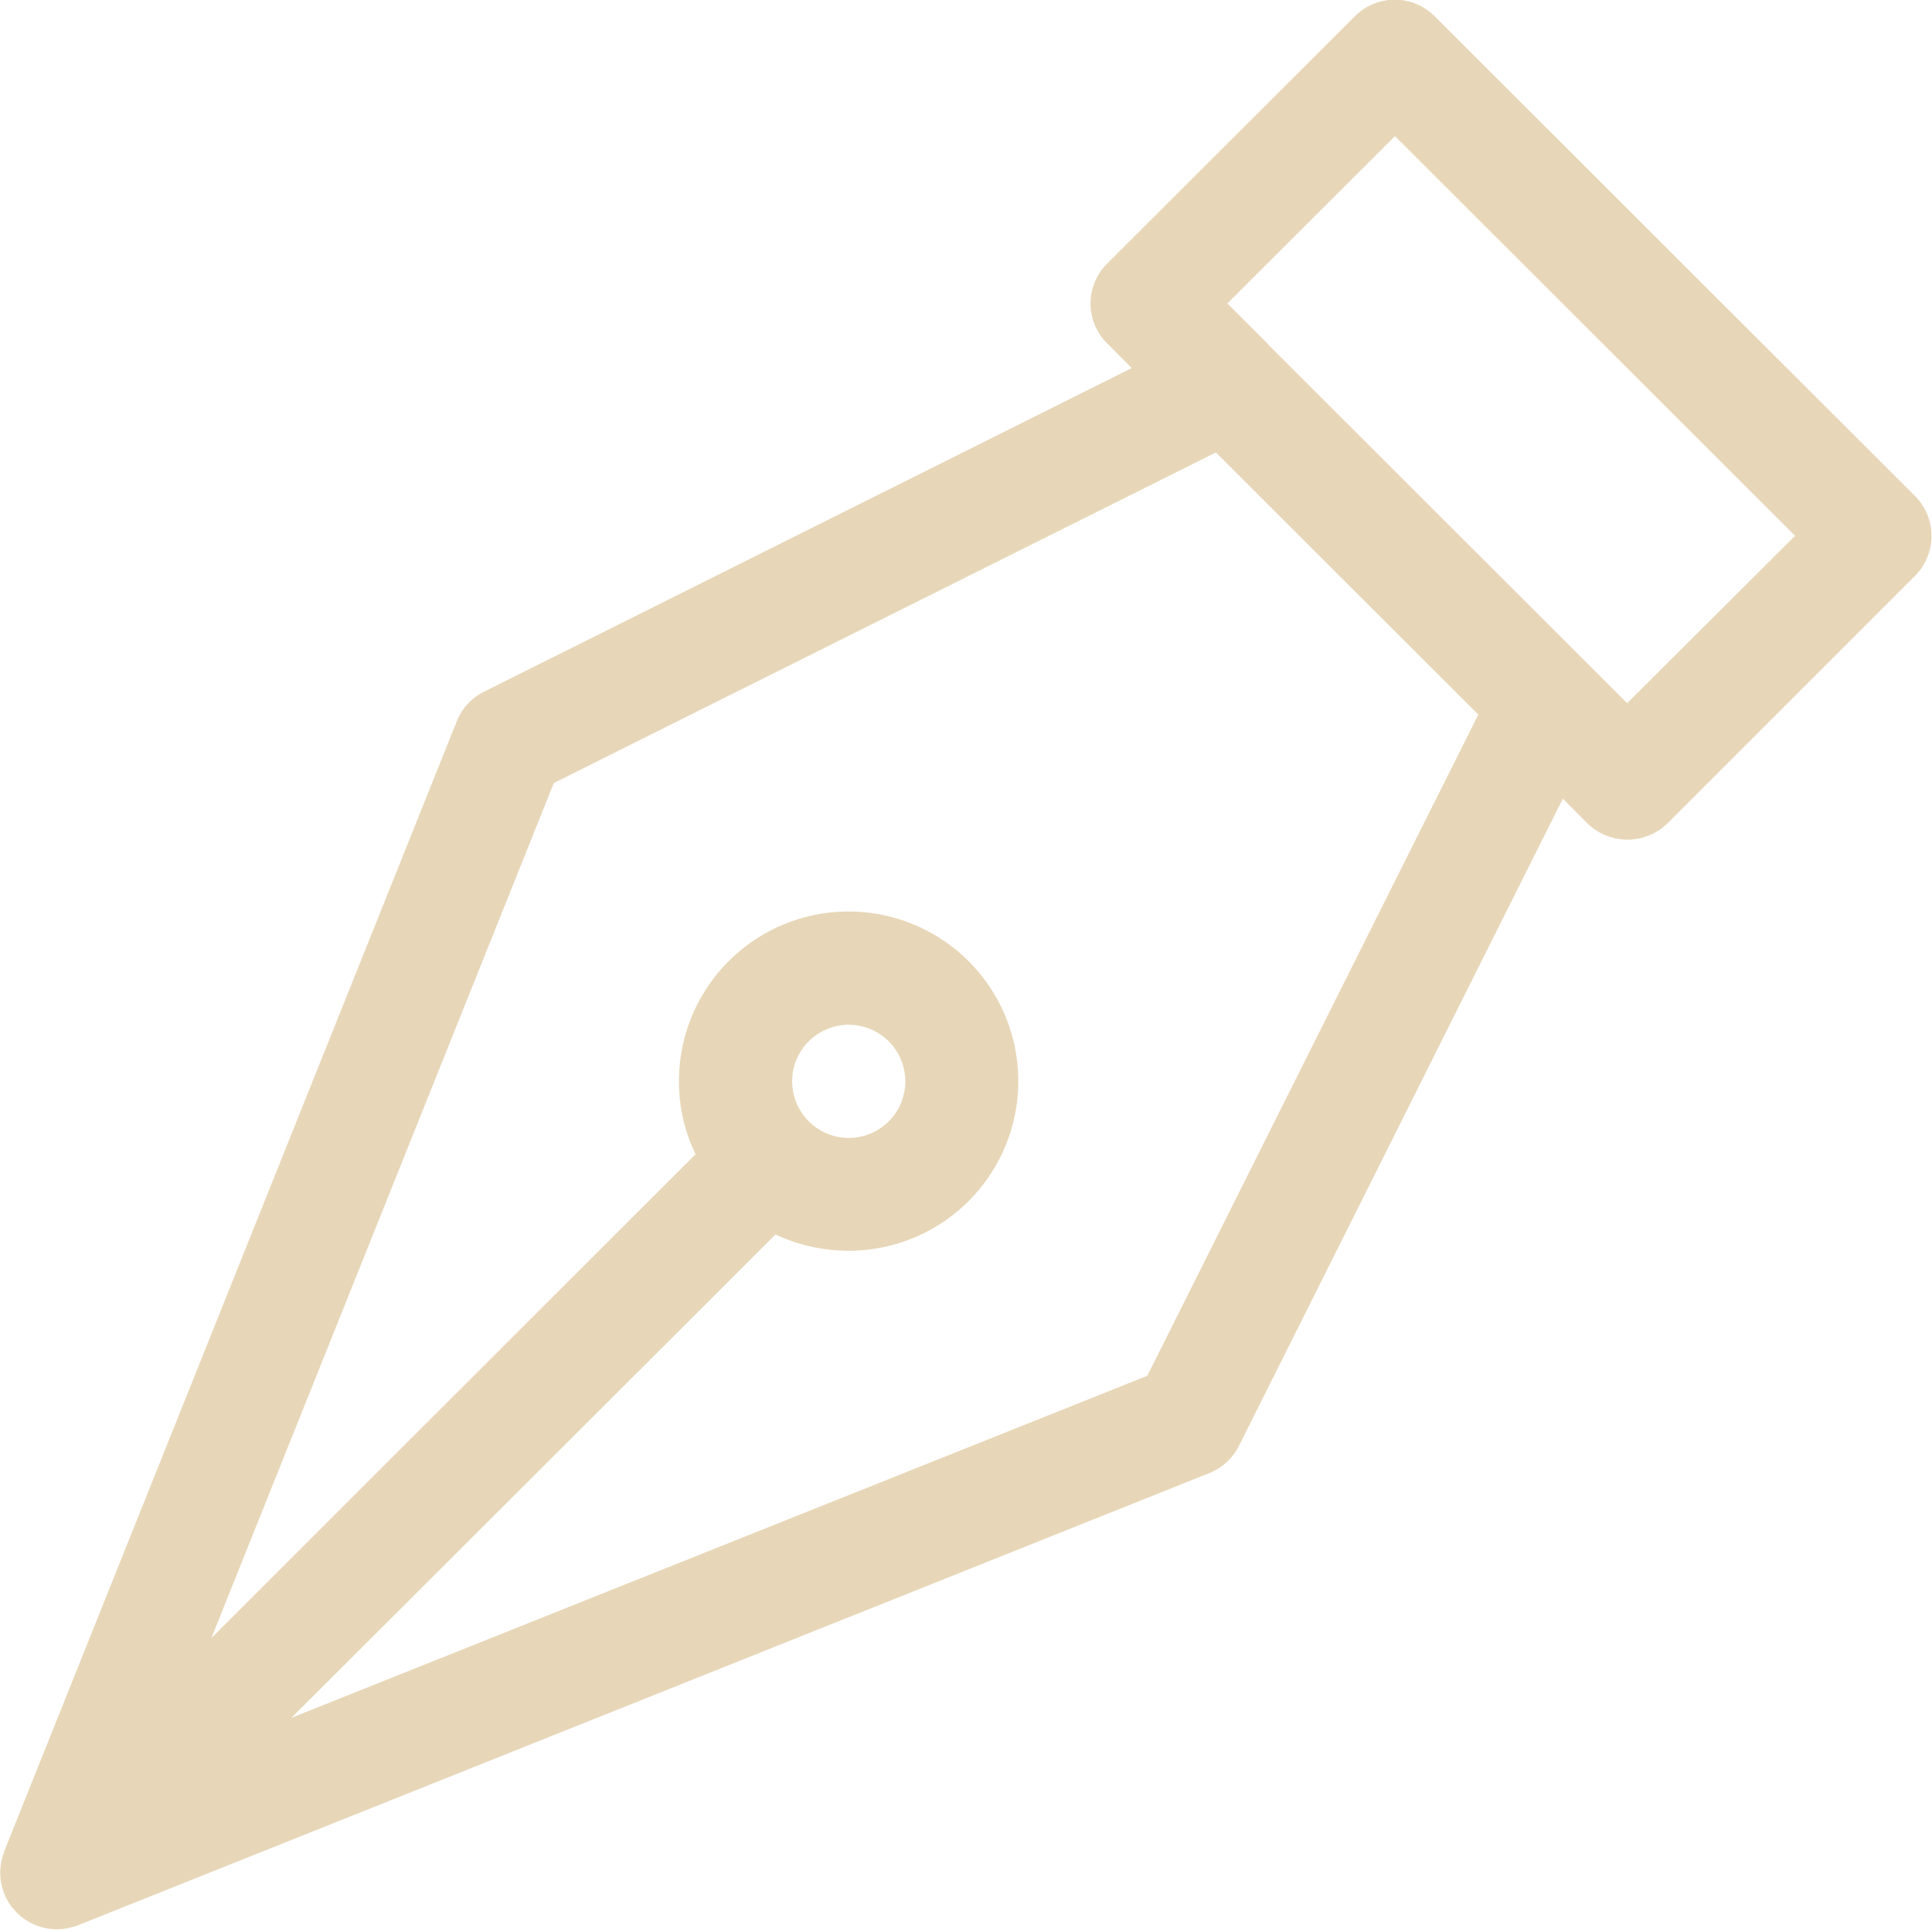 <svg xmlns="http://www.w3.org/2000/svg" width="55.625" height="55.57" viewBox="0 0 55.625 55.57">
  <defs>
    <style>
      .cls-1 {
        fill: #e7d7b8;
        fill-rule: evenodd;
      }
    </style>
  </defs>
  <path id="シェイプ_938" data-name="シェイプ 938" class="cls-1" d="M564.476,2005.09l-13.825-13.81a1.621,1.621,0,0,0-2.3,0l-7.13,7.12a1.621,1.621,0,0,0,0,2.3l0.705,0.71-18.646,9.32a1.607,1.607,0,0,0-.784.85l-13.029,32.54a0.048,0.048,0,0,1,0,.02c-0.016.04-.03,0.08-0.045,0.12a2.123,2.123,0,0,0-.061.3,1.642,1.642,0,0,0,.338,1.19l0.03,0.03a1.625,1.625,0,0,0,1.558.56l0.124-.03a0.03,0.03,0,0,0,.027-0.01,1.015,1.015,0,0,0,.163-0.05l32.567-13.02a1.637,1.637,0,0,0,.851-0.79l9.322-18.63,0.707,0.71a1.649,1.649,0,0,0,2.306,0l7.129-7.13A1.627,1.627,0,0,0,564.476,2005.09Zm-22.1,25.34-24.641,9.85,13.938-13.92a4.949,4.949,0,0,0,2.107.47,4.885,4.885,0,1,0-4.888-4.88,4.817,4.817,0,0,0,.478,2.1l-13.938,13.93,9.857-24.62,19.061-9.52,7.556,7.55Zm-10.225-8.48a1.629,1.629,0,1,1,1.629,1.63A1.631,1.631,0,0,1,532.152,2021.95Zm24.041-10.89-1.172-1.17h0l-9.166-9.16s0-.01,0-0.01l-1.173-1.17,4.826-4.82,11.519,11.51Z" transform="translate(-509.344 -1990.81)"/>
</svg>
